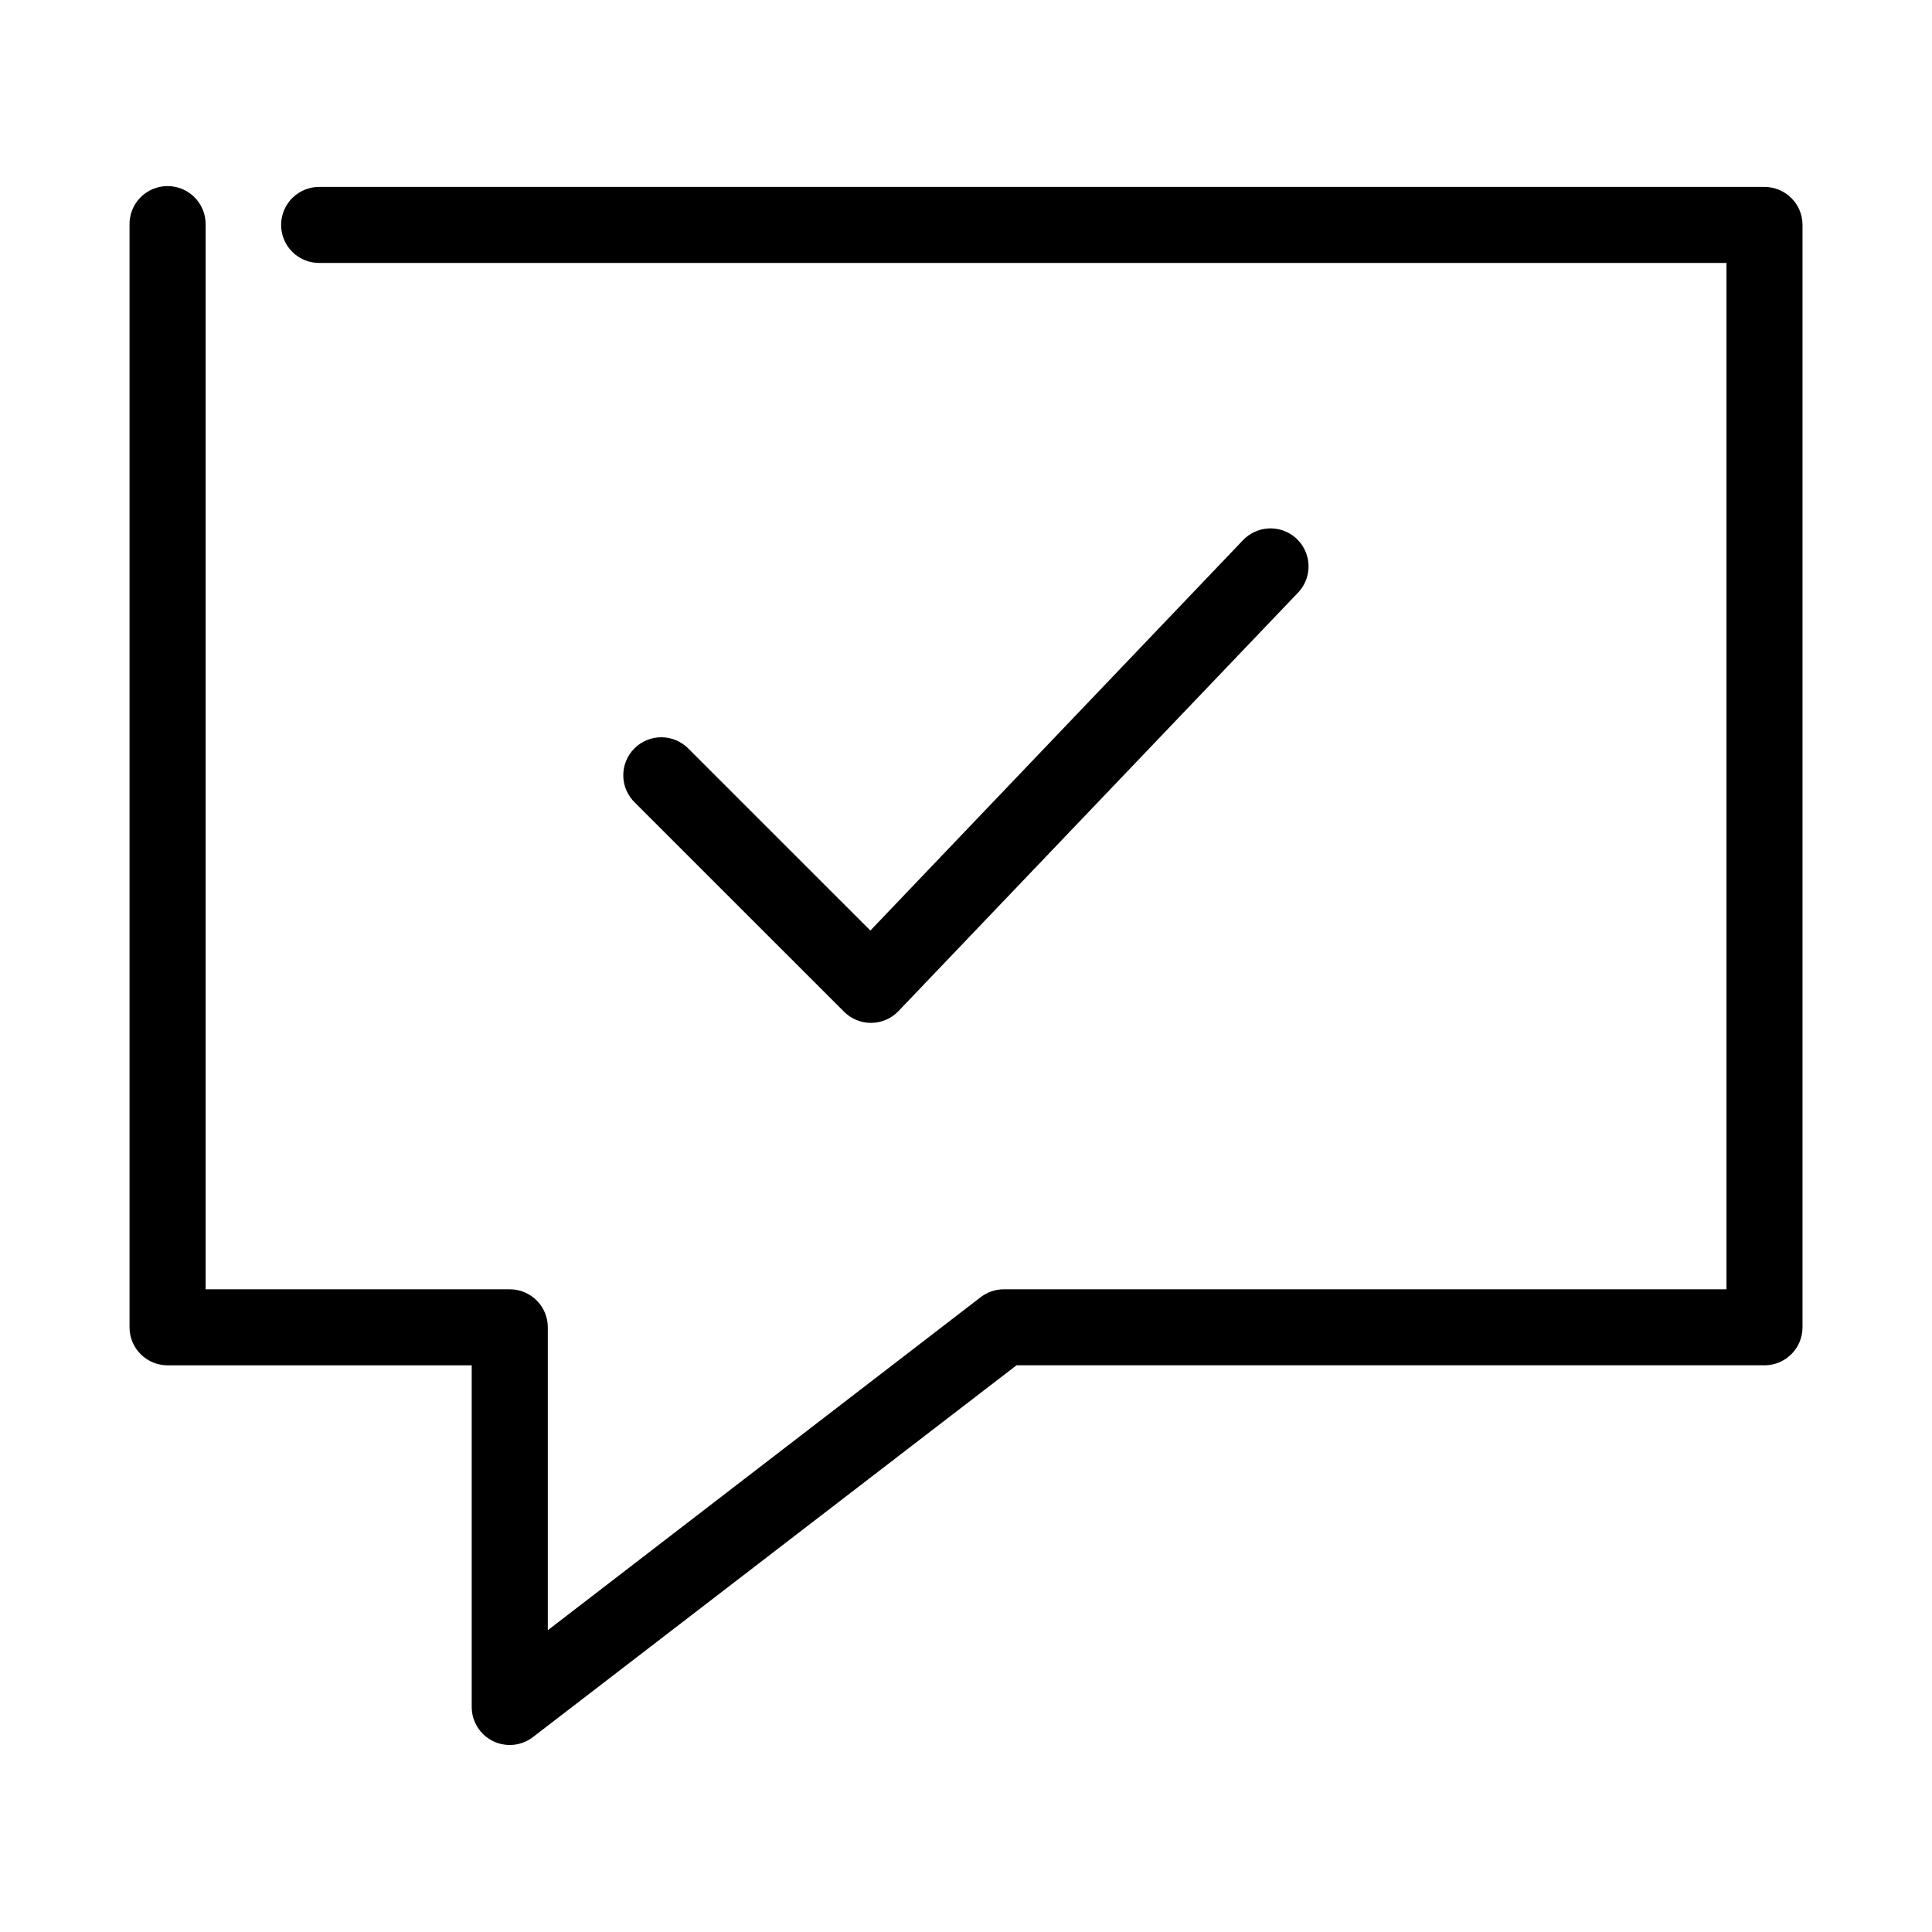 <?xml version="1.0" encoding="UTF-8"?>
<!-- Uploaded to: ICON Repo, www.svgrepo.com, Generator: ICON Repo Mixer Tools -->
<svg fill="#000000" width="800px" height="800px" version="1.1" viewBox="144 144 512 512" xmlns="http://www.w3.org/2000/svg">
 <path d="m187.3 193.38c-5.191 0.57-9.086 5.012-8.973 10.23v292.14c0 5.562 4.508 10.07 10.074 10.074h80.609v90.664c0.047 3.812 2.242 7.277 5.676 8.941 3.434 1.668 7.516 1.254 10.539-1.074l128.16-98.535h198.22v0.004c5.566-0.004 10.078-4.512 10.078-10.074v-292.14c0-5.562-4.512-10.07-10.078-10.074h-382.89c-2.695-0.035-5.297 1.008-7.219 2.902-1.918 1.891-3 4.477-3 7.172 0 2.699 1.082 5.281 3 7.176 1.922 1.895 4.523 2.938 7.219 2.898h372.82v271.99h-191.45c-2.215-0.012-4.375 0.707-6.141 2.047l-114.77 88.301v-80.273c0-5.562-4.512-10.074-10.074-10.074h-80.609v-282.07c0.062-2.898-1.133-5.688-3.273-7.648-2.141-1.957-5.023-2.898-7.906-2.582zm292.84 90.664c-2.578 0.145-5 1.27-6.769 3.148l-98.715 103.41-48.176-48.164-0.004-0.004c-1.887-1.938-4.473-3.039-7.18-3.051s-5.305 1.066-7.211 2.992c-1.902 1.922-2.949 4.531-2.91 7.238 0.043 2.707 1.172 5.281 3.133 7.144l55.418 55.406c1.914 1.895 4.504 2.941 7.195 2.91 2.691-0.027 5.262-1.133 7.133-3.066l105.8-110.81c2.938-2.957 3.75-7.422 2.039-11.227-1.711-3.805-5.59-6.16-9.754-5.93z"/>
</svg>